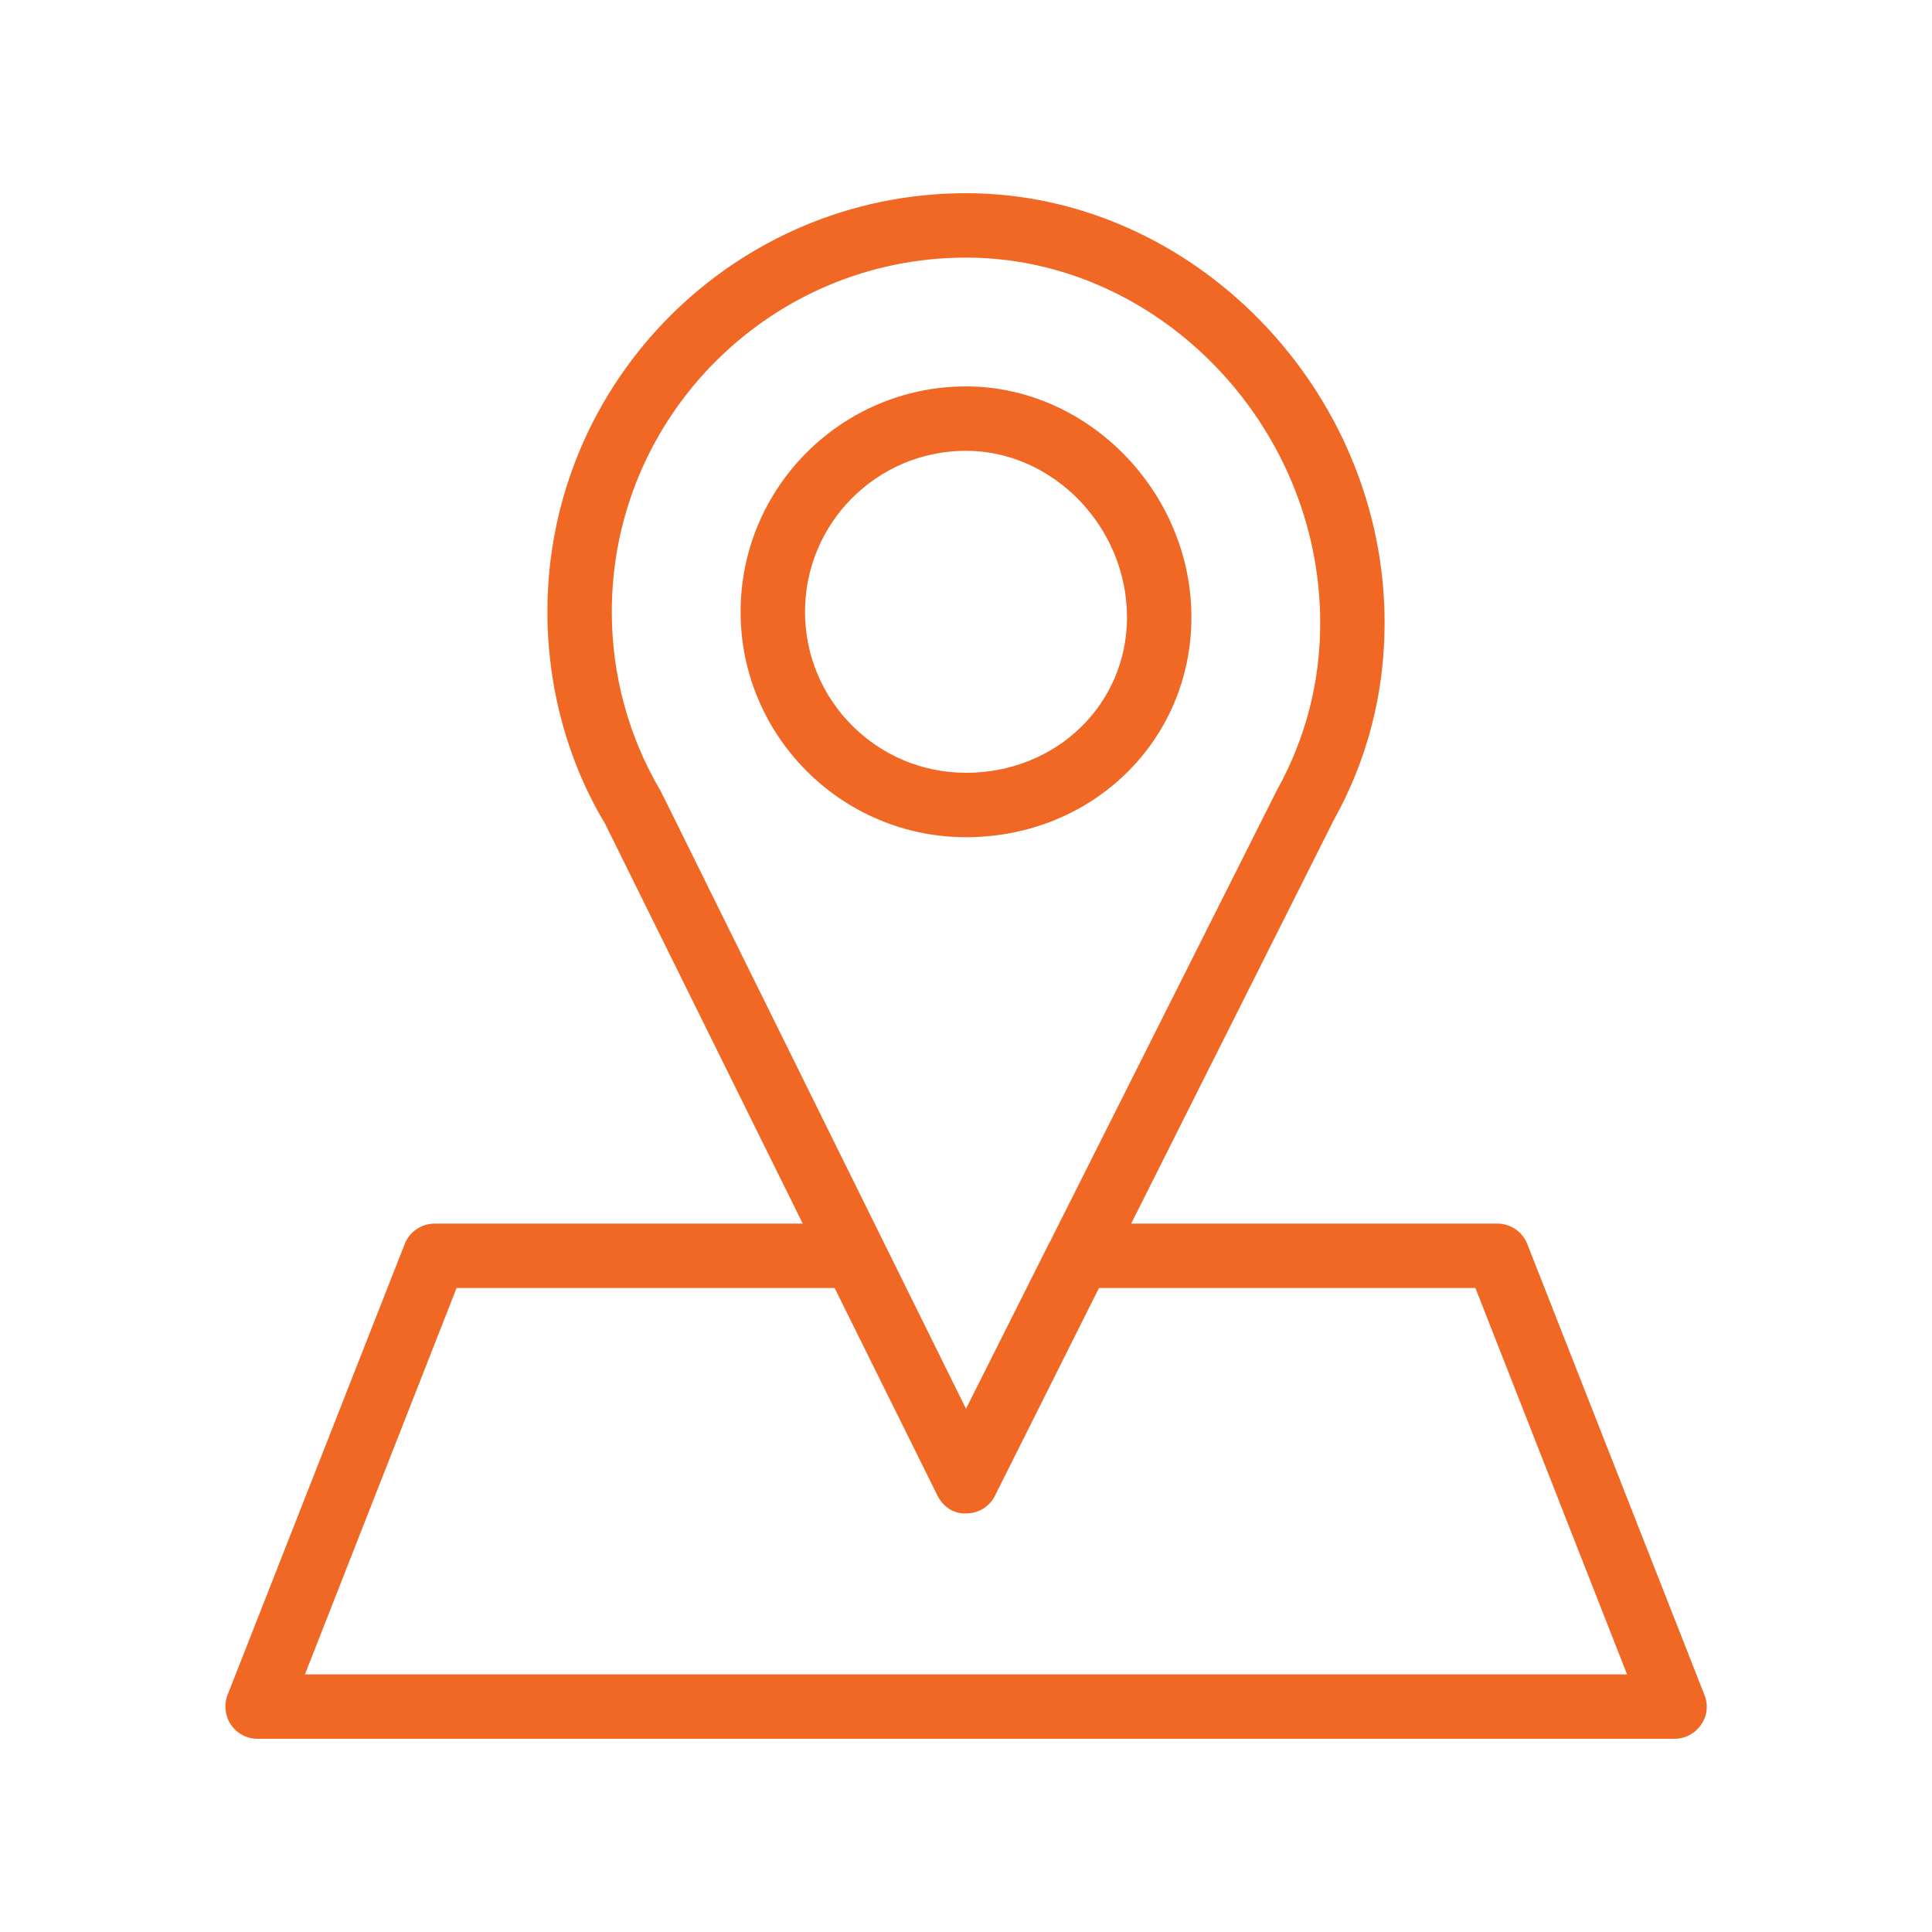 <svg height='100px' width='100px'  fill="#f16825" xmlns="http://www.w3.org/2000/svg" xmlns:xlink="http://www.w3.org/1999/xlink" version="1.1" x="0px" y="0px" viewBox="0 0 60 60" style="enable-background:new 0 0 60 60;" xml:space="preserve"><path d="M8,54h44c0.33,0,0.64-0.16,0.83-0.44c0.19-0.27,0.23-0.62,0.1-0.93l-5.5-14C47.28,38.25,46.91,38,46.5,38H35.13l6.28-12.51  c1.05-1.88,1.59-3.95,1.59-6.15C43,12.11,37.05,6,30,6c-7.17,0-13,5.83-13,13c0,2.35,0.63,4.65,1.79,6.58L24.93,38H13.5  c-0.41,0-0.78,0.25-0.93,0.63l-5.5,14c-0.12,0.31-0.08,0.66,0.1,0.93C7.36,53.84,7.67,54,8,54z M30,8c5.96,0,11,5.19,11,11.34  c0,1.85-0.45,3.59-1.35,5.21L32.59,38.6c0,0.01-0.01,0.01-0.01,0.01l-2.58,5.14l-9.38-18.98l-0.06-0.11c0,0,0,0,0-0.01l-0.04-0.08  C19.53,22.9,19,20.98,19,19C19,12.93,23.93,8,30,8z M14.18,40h11.74l3.19,6.44c0.17,0.34,0.49,0.58,0.9,0.56  c0.38,0,0.72-0.21,0.89-0.55L34.13,40h11.69l4.71,12H9.47L14.18,40z"></path><path d="M30,26c3.92,0,7-3,7-6.83c0-3.89-3.21-7.17-7-7.17c-3.86,0-7,3.14-7,7S26.14,26,30,26z M30,14c2.71,0,5,2.37,5,5.17  c0,2.71-2.2,4.83-5,4.83c-2.76,0-5-2.24-5-5S27.24,14,30,14z"></path></svg>